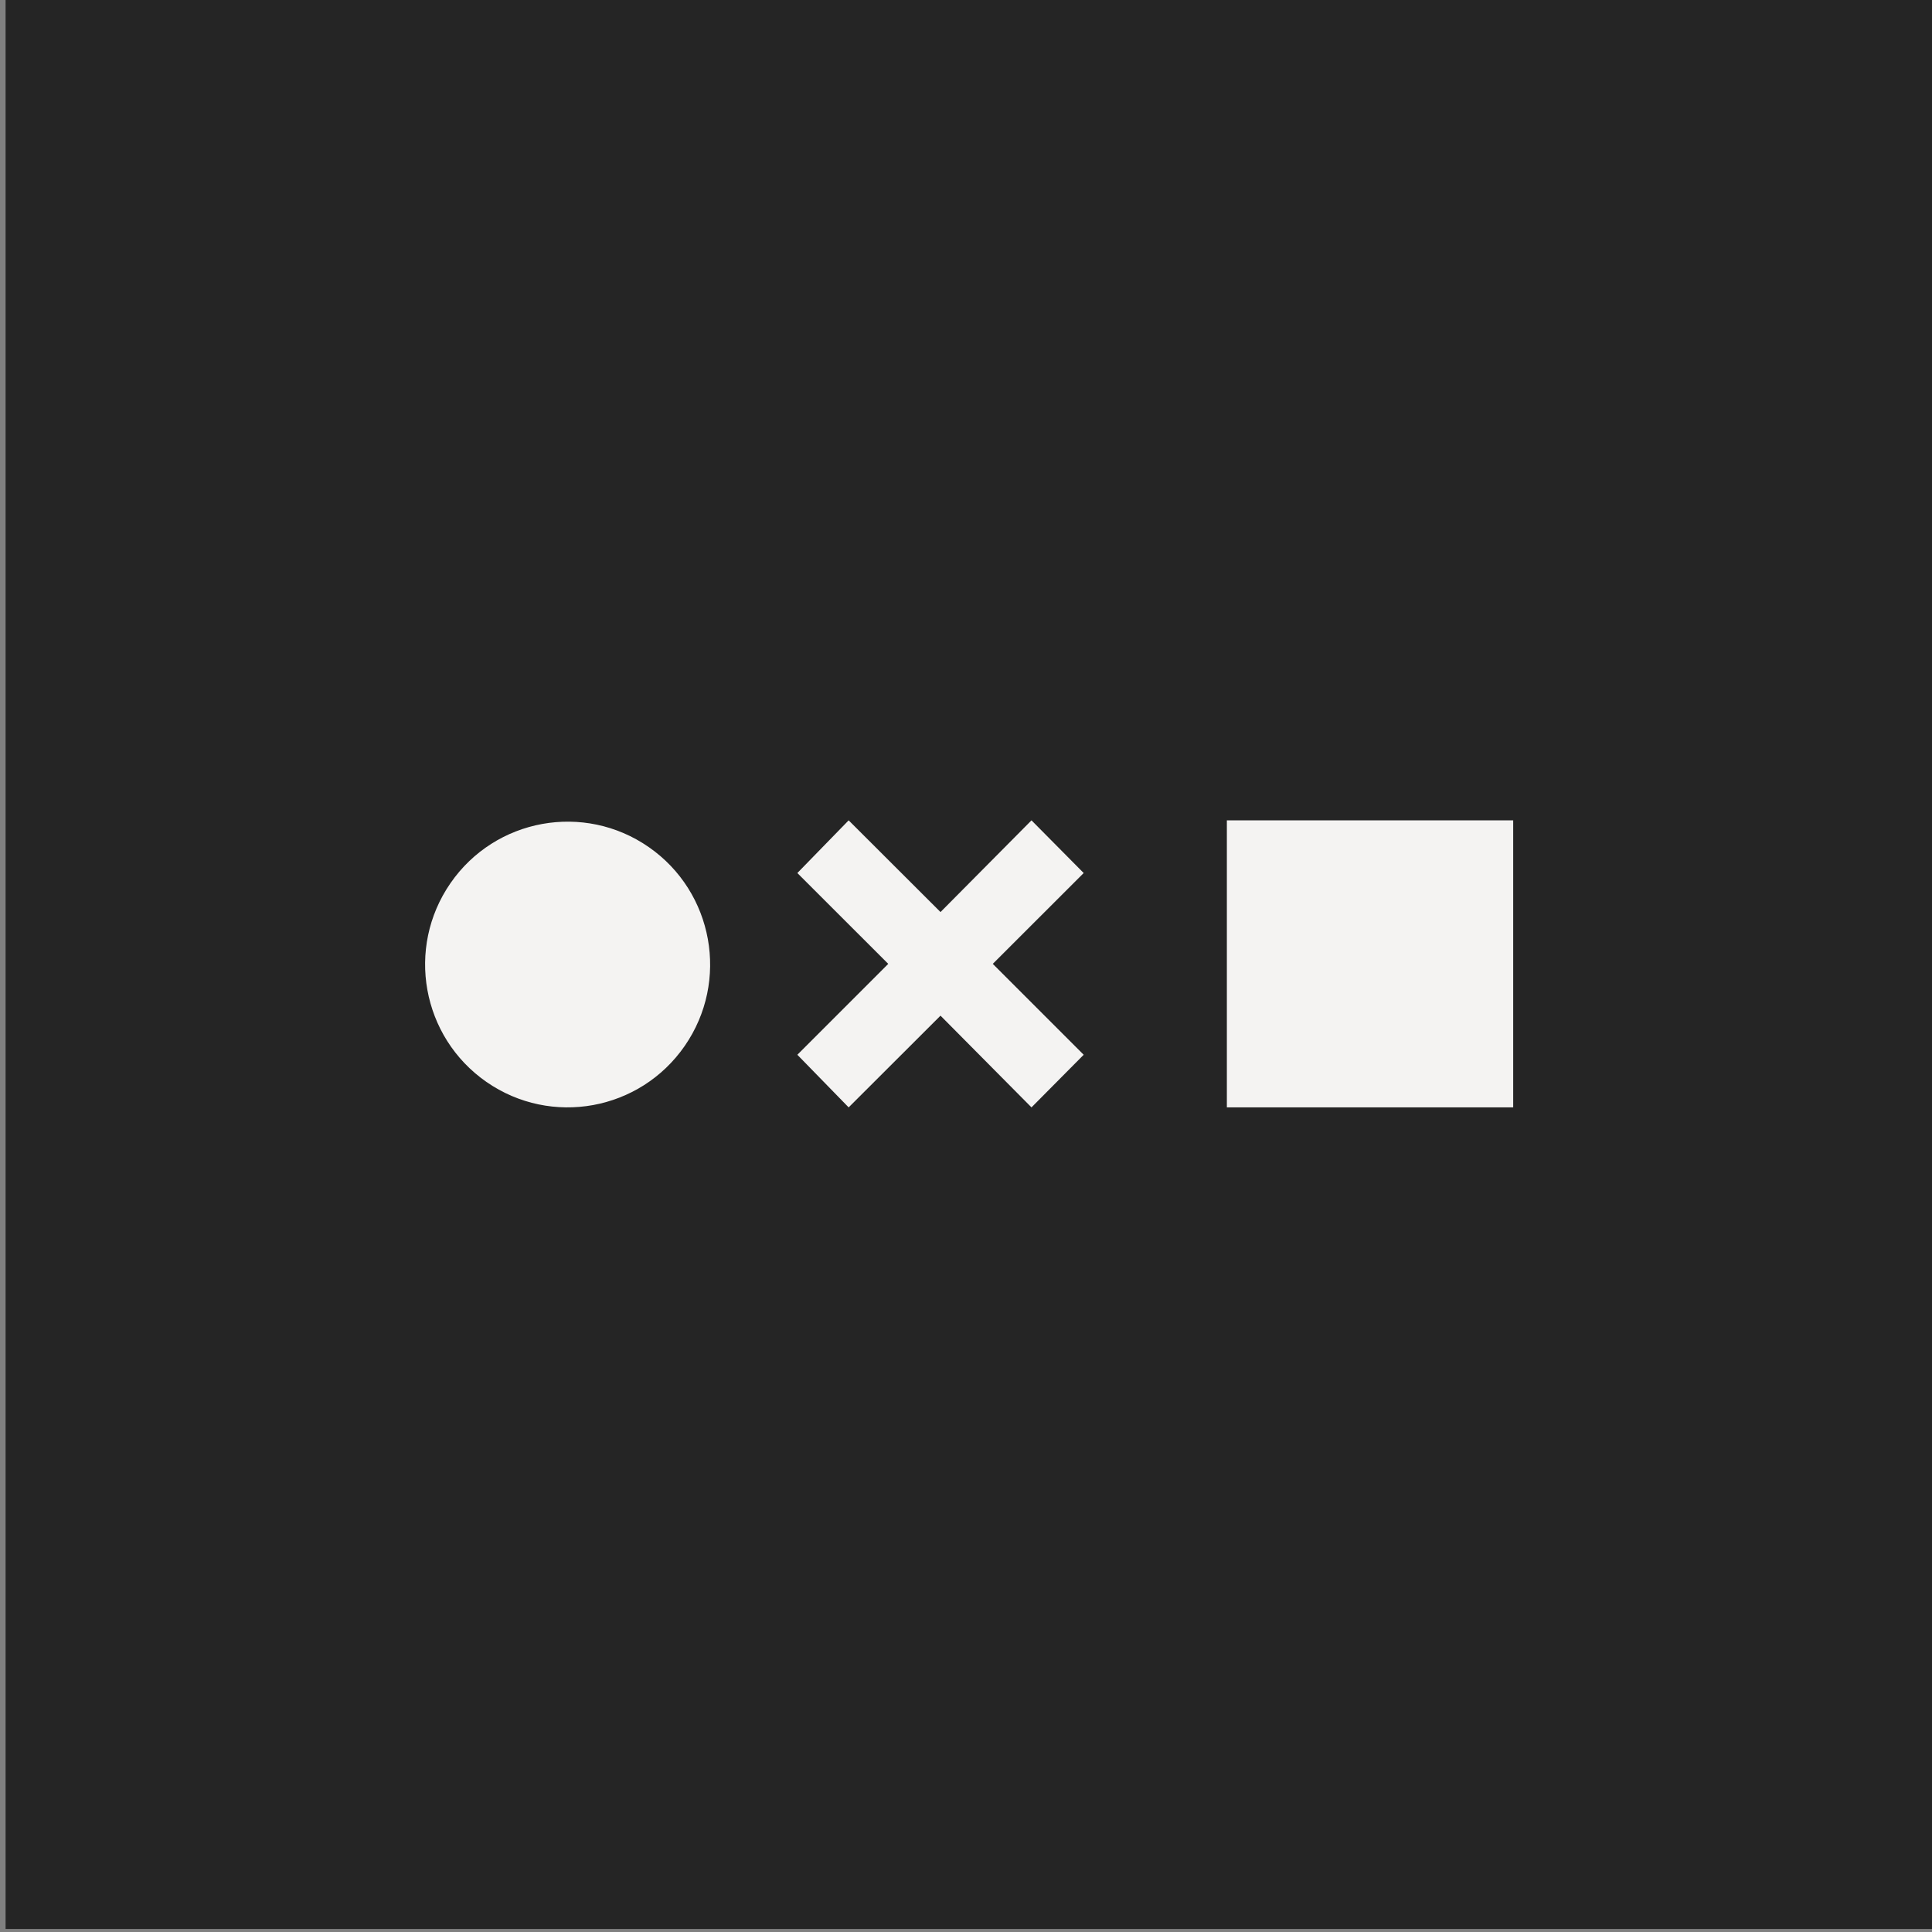 <?xml version="1.0" encoding="UTF-8" standalone="no"?>
<!DOCTYPE svg PUBLIC "-//W3C//DTD SVG 1.1//EN" "http://www.w3.org/Graphics/SVG/1.1/DTD/svg11.dtd">
<svg width="100%" height="100%" viewBox="0 0 960 960" version="1.1" xmlns="http://www.w3.org/2000/svg" xmlns:xlink="http://www.w3.org/1999/xlink" xml:space="preserve" xmlns:serif="http://www.serif.com/" style="fill-rule:evenodd;clip-rule:evenodd;stroke-linejoin:round;stroke-miterlimit:2;">
    <rect x="0" y="0" width="960" height="960" fill="#808080" stroke="none"/>
    <g transform="matrix(1,0,0,1,-70290,-3982.99)">
        <g id="pintrest" transform="matrix(0.999,0,0,0.999,65925.8,1915.16)">
            <rect x="4369.99" y="2069.03" width="961.281" height="960.561" style="fill:none;"/>
            <clipPath id="_clip1">
                <rect x="4369.99" y="2069.03" width="961.281" height="960.561"/>
            </clipPath>
            <g clip-path="url(#_clip1)">
                <g transform="matrix(0.851,0,0,0.85,51.963,559.882)">
                    <rect x="5075.65" y="1775.56" width="1129.68" height="1129.68" style="fill:rgb(37,37,37);"/>
                </g>
                <g transform="matrix(6.443,0,0,6.439,4580.01,2474.82)">
                    <path d="M50.842,4.553L46.813,0.484L39.789,7.568L32.698,0.484L28.737,4.553L35.755,11.57L28.737,18.592L32.698,22.656L39.789,15.571L46.813,22.656L50.842,18.592L43.824,11.57L50.842,4.553ZM20.045,17.906C23.505,12.897 22.263,6.022 17.269,2.551C12.275,-0.92 5.421,0.326 1.96,5.335C-1.501,10.344 -0.258,17.218 4.736,20.69C9.73,24.161 16.584,22.915 20.045,17.906ZM84,0.484L61.895,0.484L61.895,22.656L84,22.656L84,0.484Z" style="fill:rgb(244,243,242);"/>
                </g>
            </g>
        </g>
        <g id="Isolation-Mode" serif:id="Isolation Mode">
        </g>
        <g id="paypal_logo">
        </g>
        <g id="shopping-bag-check">
        </g>
        <g id="shopping-bag-x">
        </g>
        <g id="icon_chat">
        </g>
    </g>
</svg>
